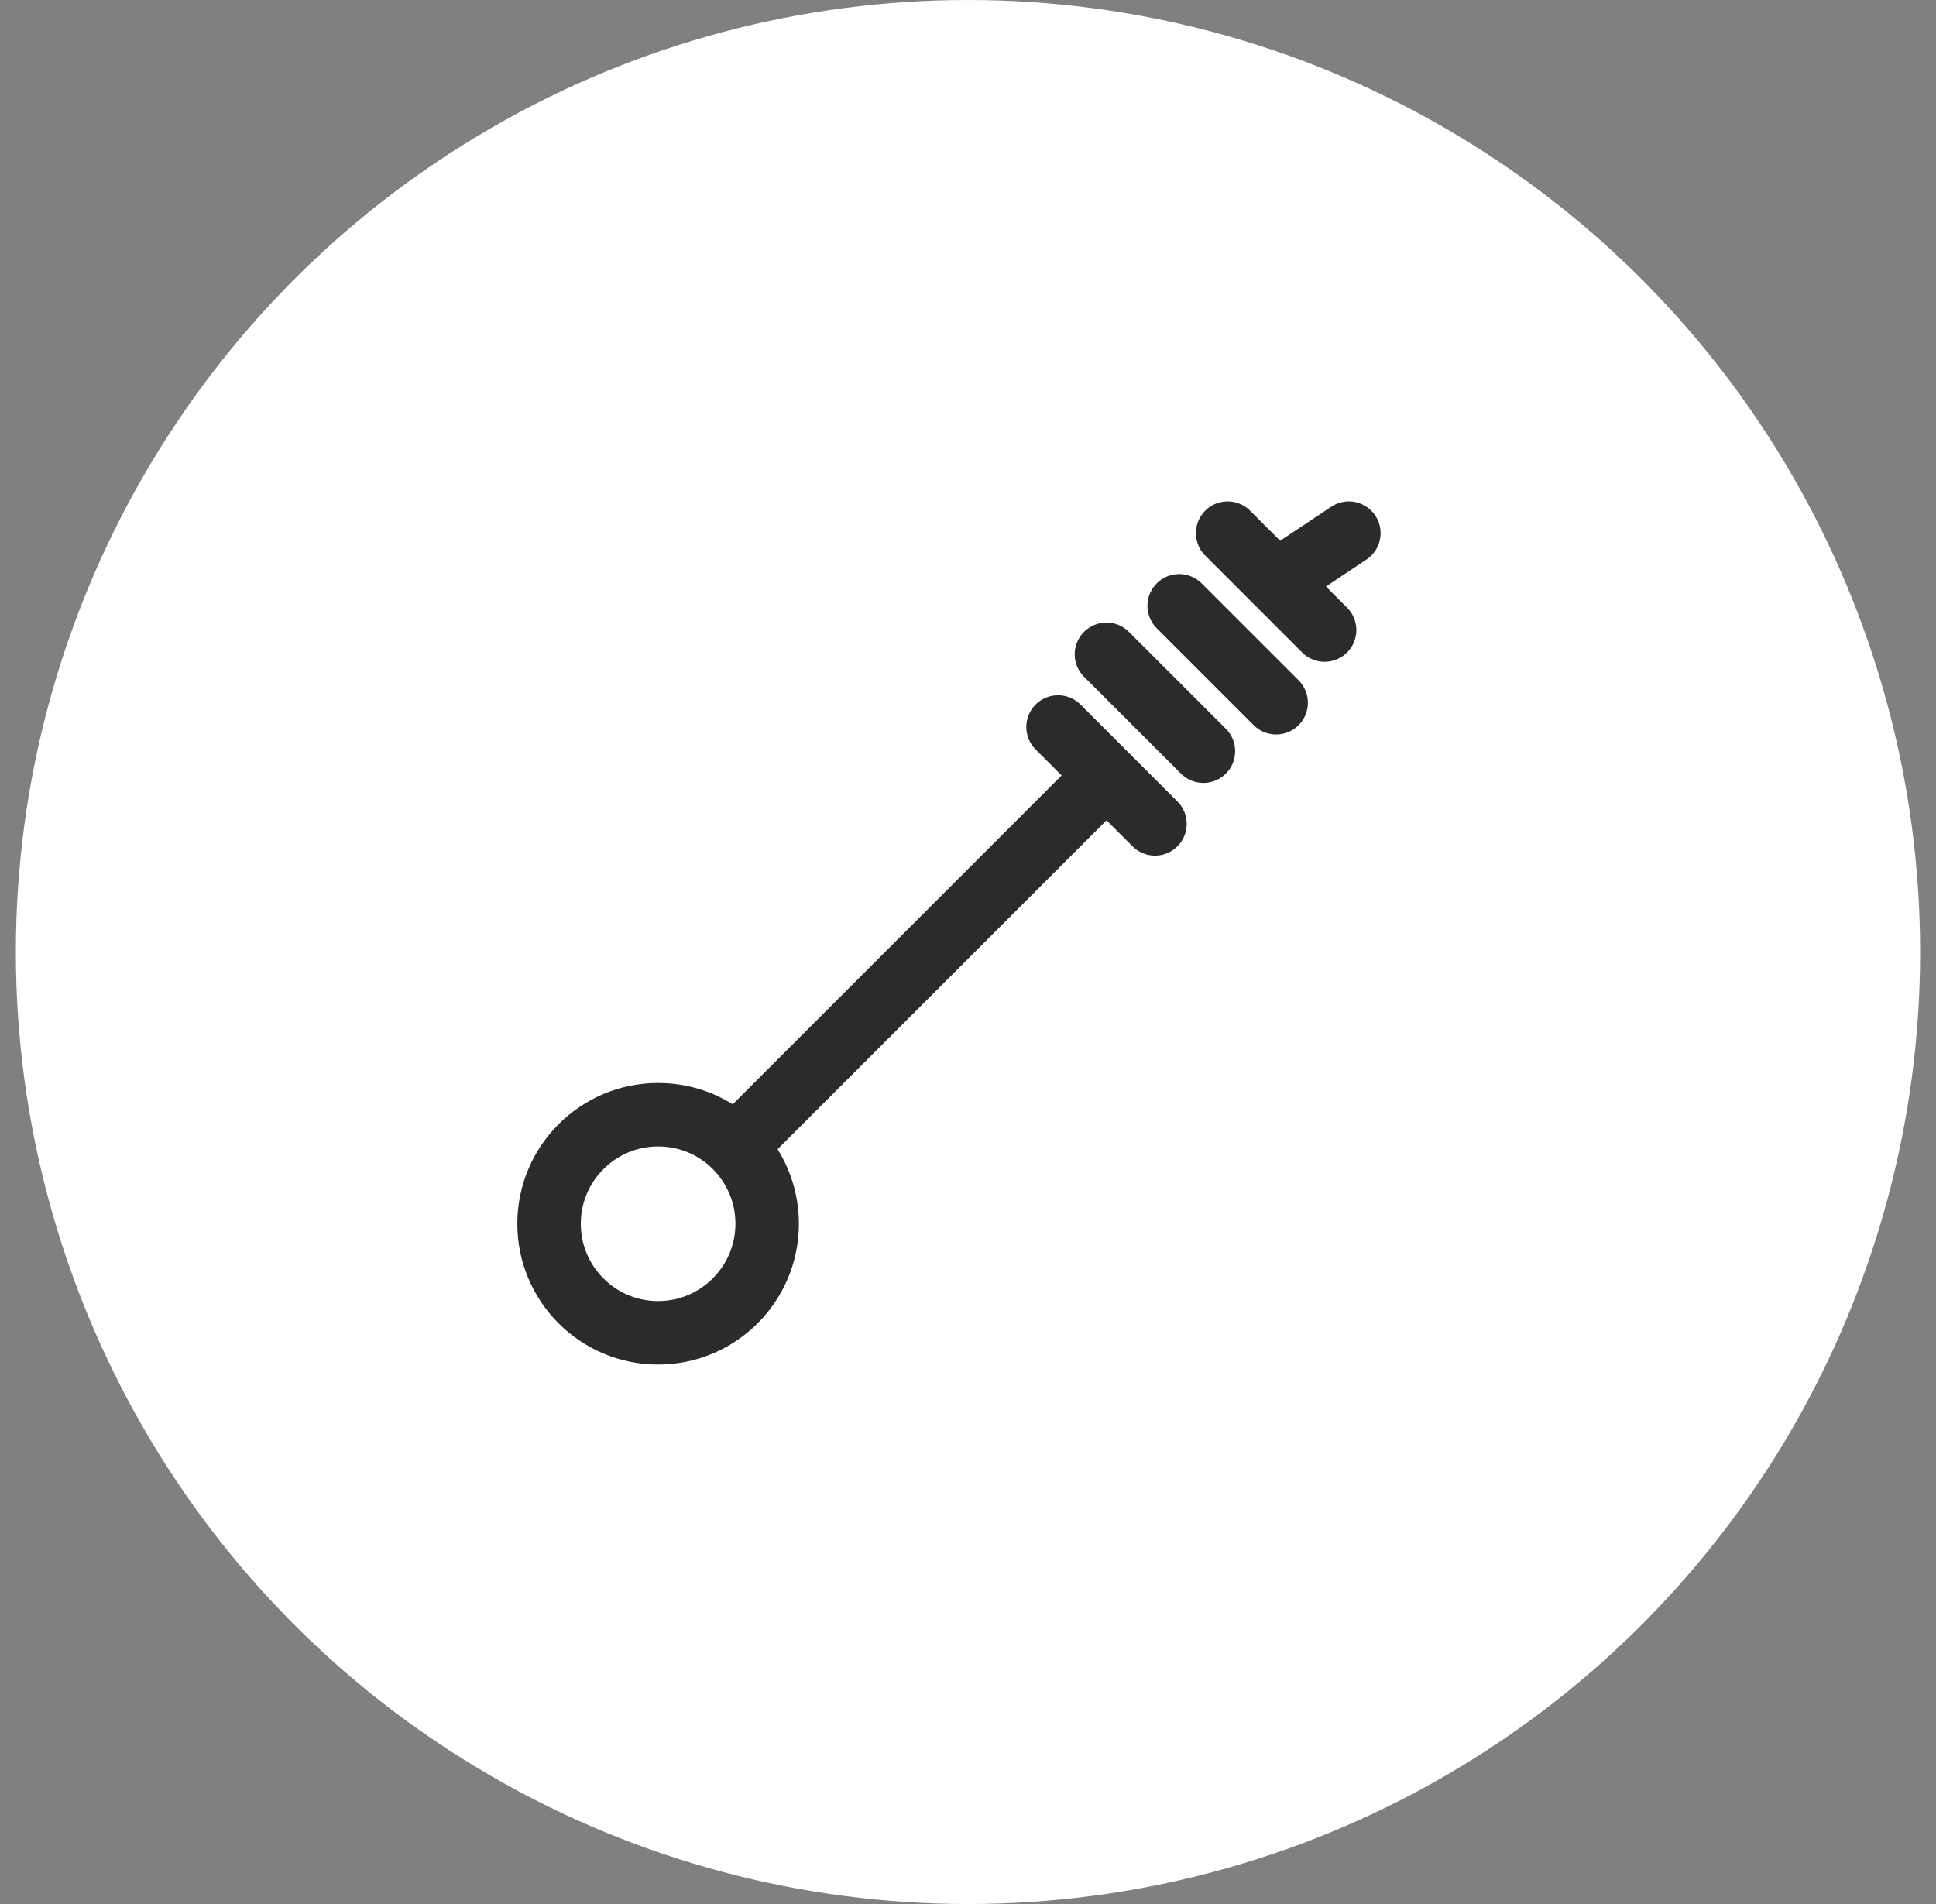 <svg width="61" height="60" viewBox="0 0 61 60" fill="none" xmlns="http://www.w3.org/2000/svg">
<rect x="0" y="0" width="61" height="60" fill="#808080" stroke="none"/>
<circle cx="30.5" cy="30" r="30" fill="white"/>
<path d="M33.337 22.909L36.391 25.963M34.862 20.618L37.917 23.672M37.154 19.09L40.209 22.145M38.681 16.8L41.736 19.854M23.409 35.891L34.864 24.437M40.209 18.327L42.5 16.8M20.736 42C22.633 42 24.172 40.46 24.172 38.563C24.172 37.613 23.786 36.756 23.167 36.132C22.543 35.508 21.687 35.127 20.736 35.127C18.84 35.127 17.3 36.667 17.3 38.563C17.3 40.46 18.835 42 20.736 42Z" stroke="#2A2C2C" stroke-width="2" stroke-miterlimit="2.613" stroke-linecap="round" stroke-linejoin="round"/>
</svg>
